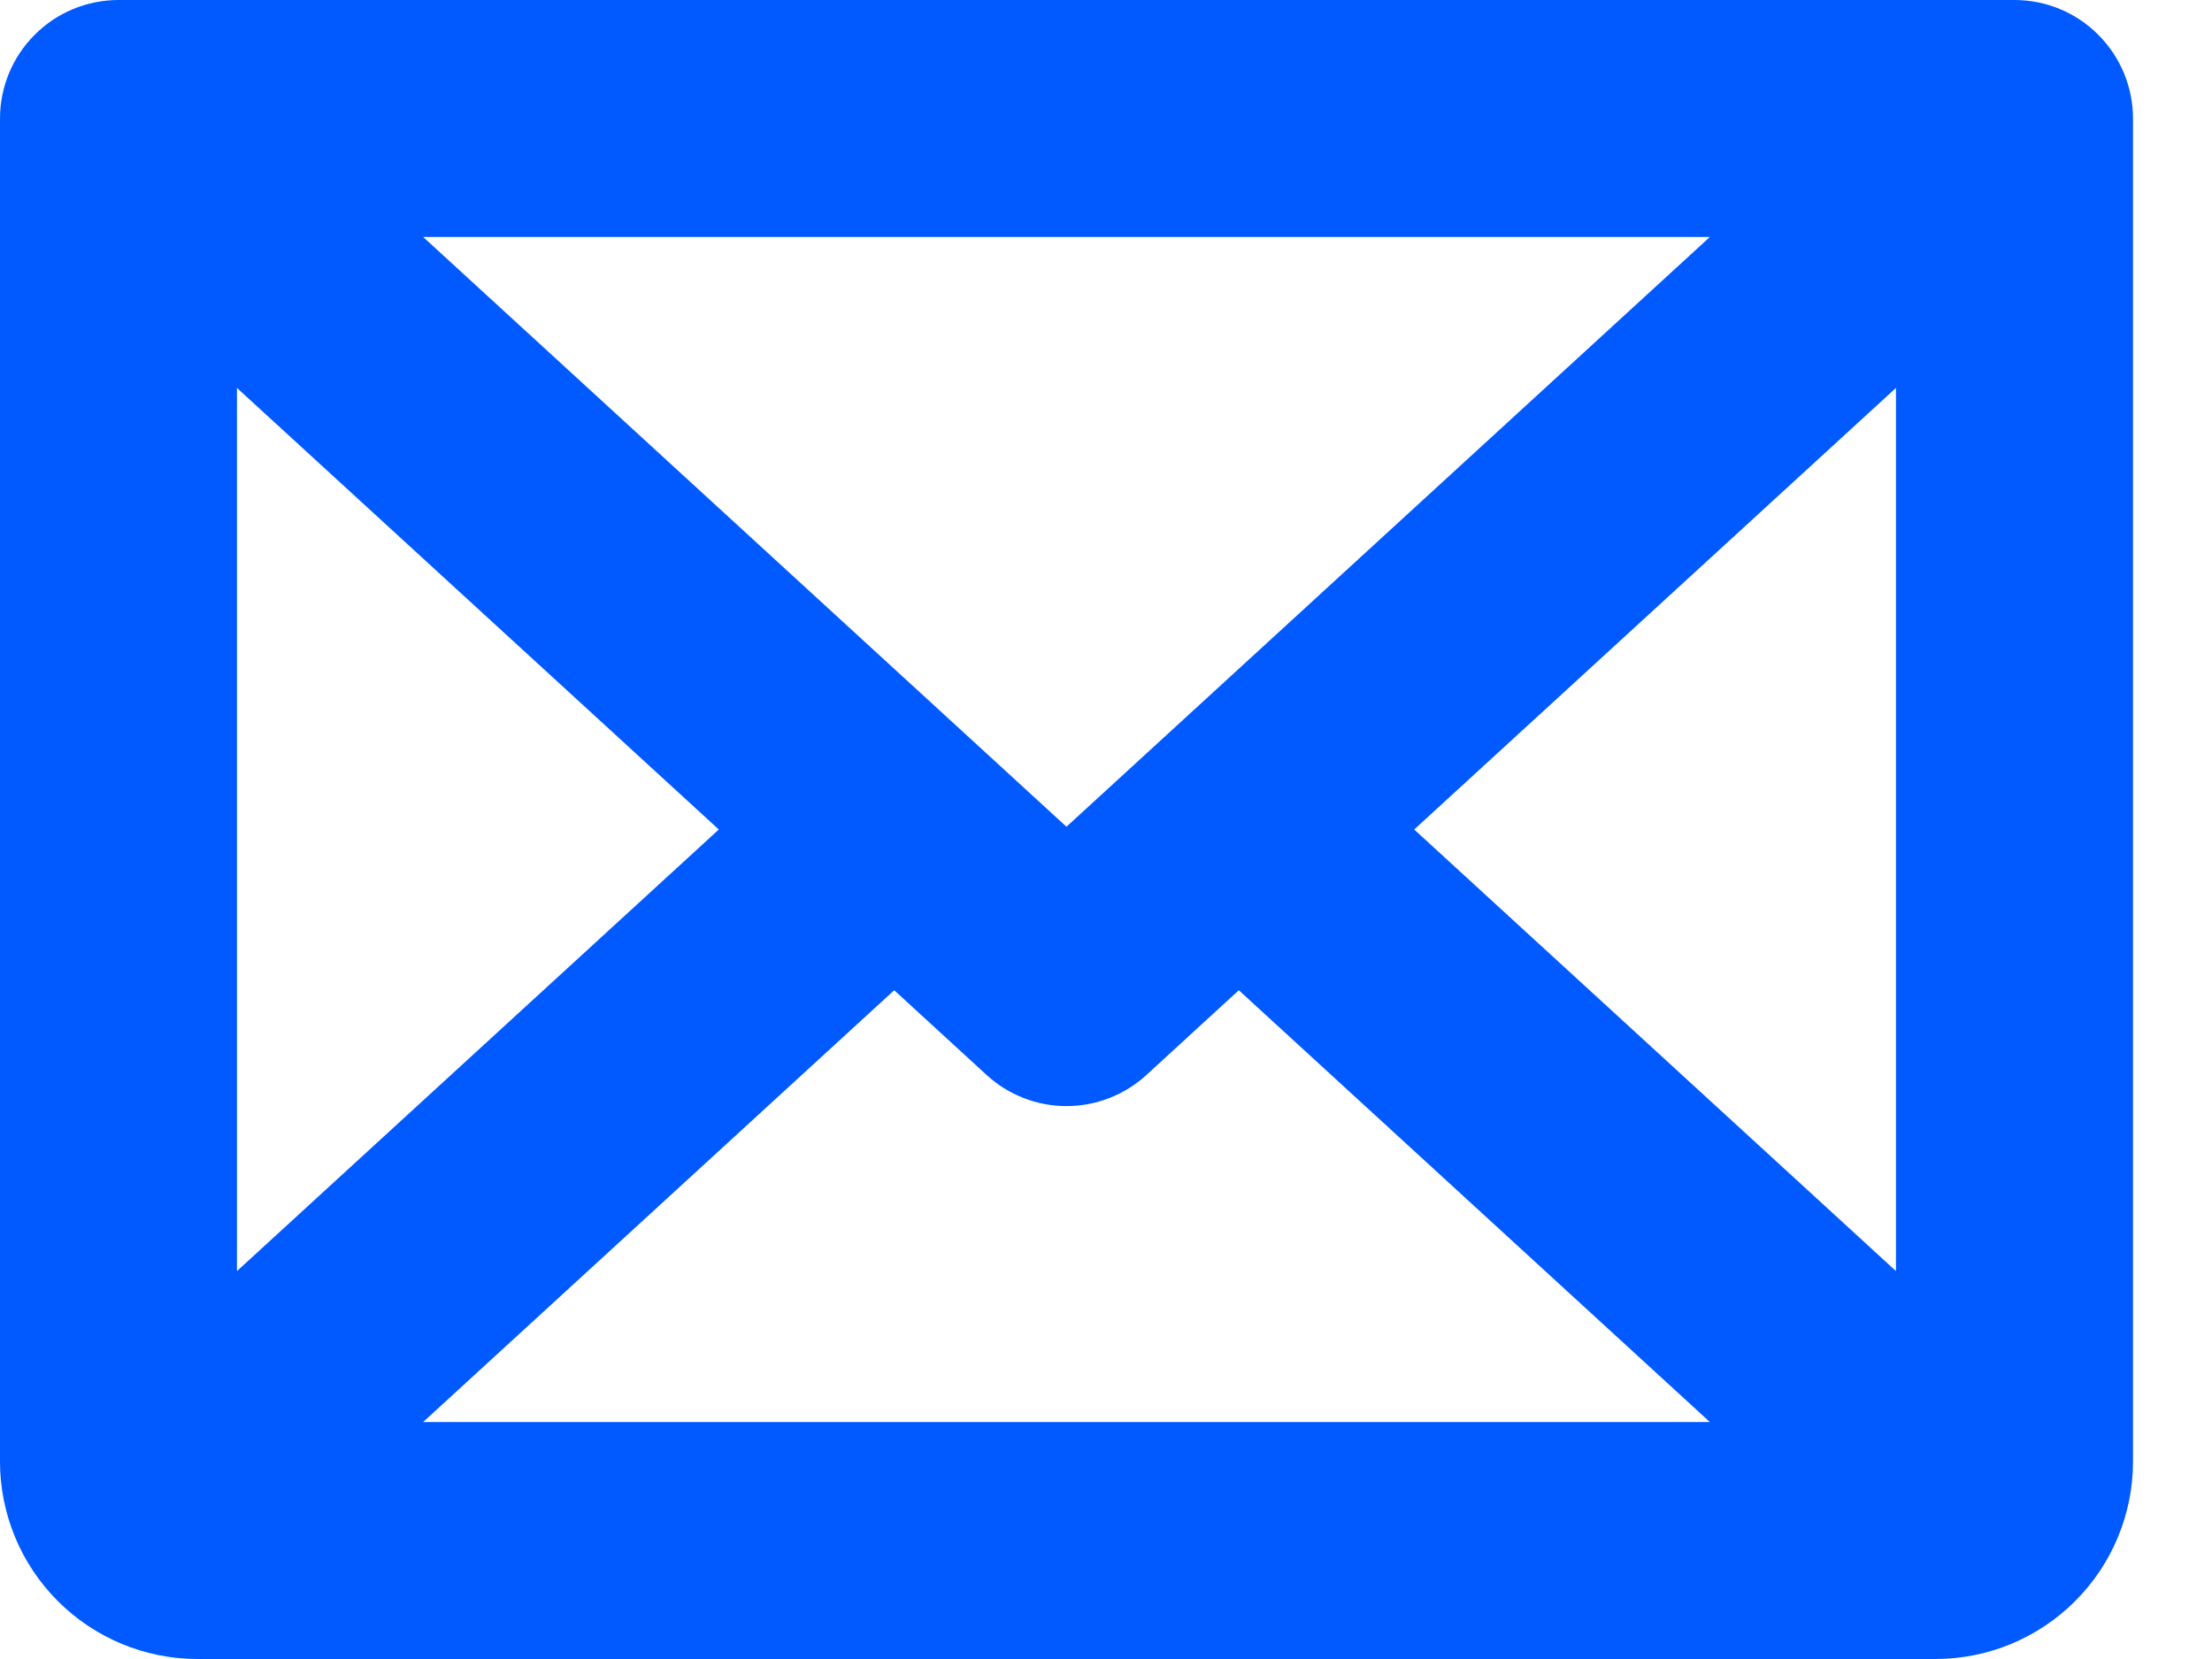 <svg width="24" height="18" viewBox="0 0 24 18" fill="none" xmlns="http://www.w3.org/2000/svg">
<path d="M21.857 0H1.286C0.945 0 0.618 0.135 0.377 0.377C0.135 0.618 0 0.945 0 1.286V15.857C0 16.425 0.226 16.971 0.628 17.372C1.029 17.774 1.575 18 2.143 18H21C21.568 18 22.113 17.774 22.515 17.372C22.917 16.971 23.143 16.425 23.143 15.857V1.286C23.143 0.945 23.007 0.618 22.766 0.377C22.525 0.135 22.198 0 21.857 0ZM11.571 8.97L4.591 2.571H18.552L11.571 8.97ZM7.799 9L2.571 13.791V4.209L7.799 9ZM9.702 10.744L10.703 11.662C10.94 11.88 11.25 12.001 11.571 12.001C11.893 12.001 12.203 11.88 12.44 11.662L13.441 10.744L18.552 15.429H4.591L9.702 10.744ZM15.344 9L20.571 4.209V13.791L15.344 9Z" fill="#015AFF"/>
</svg>
